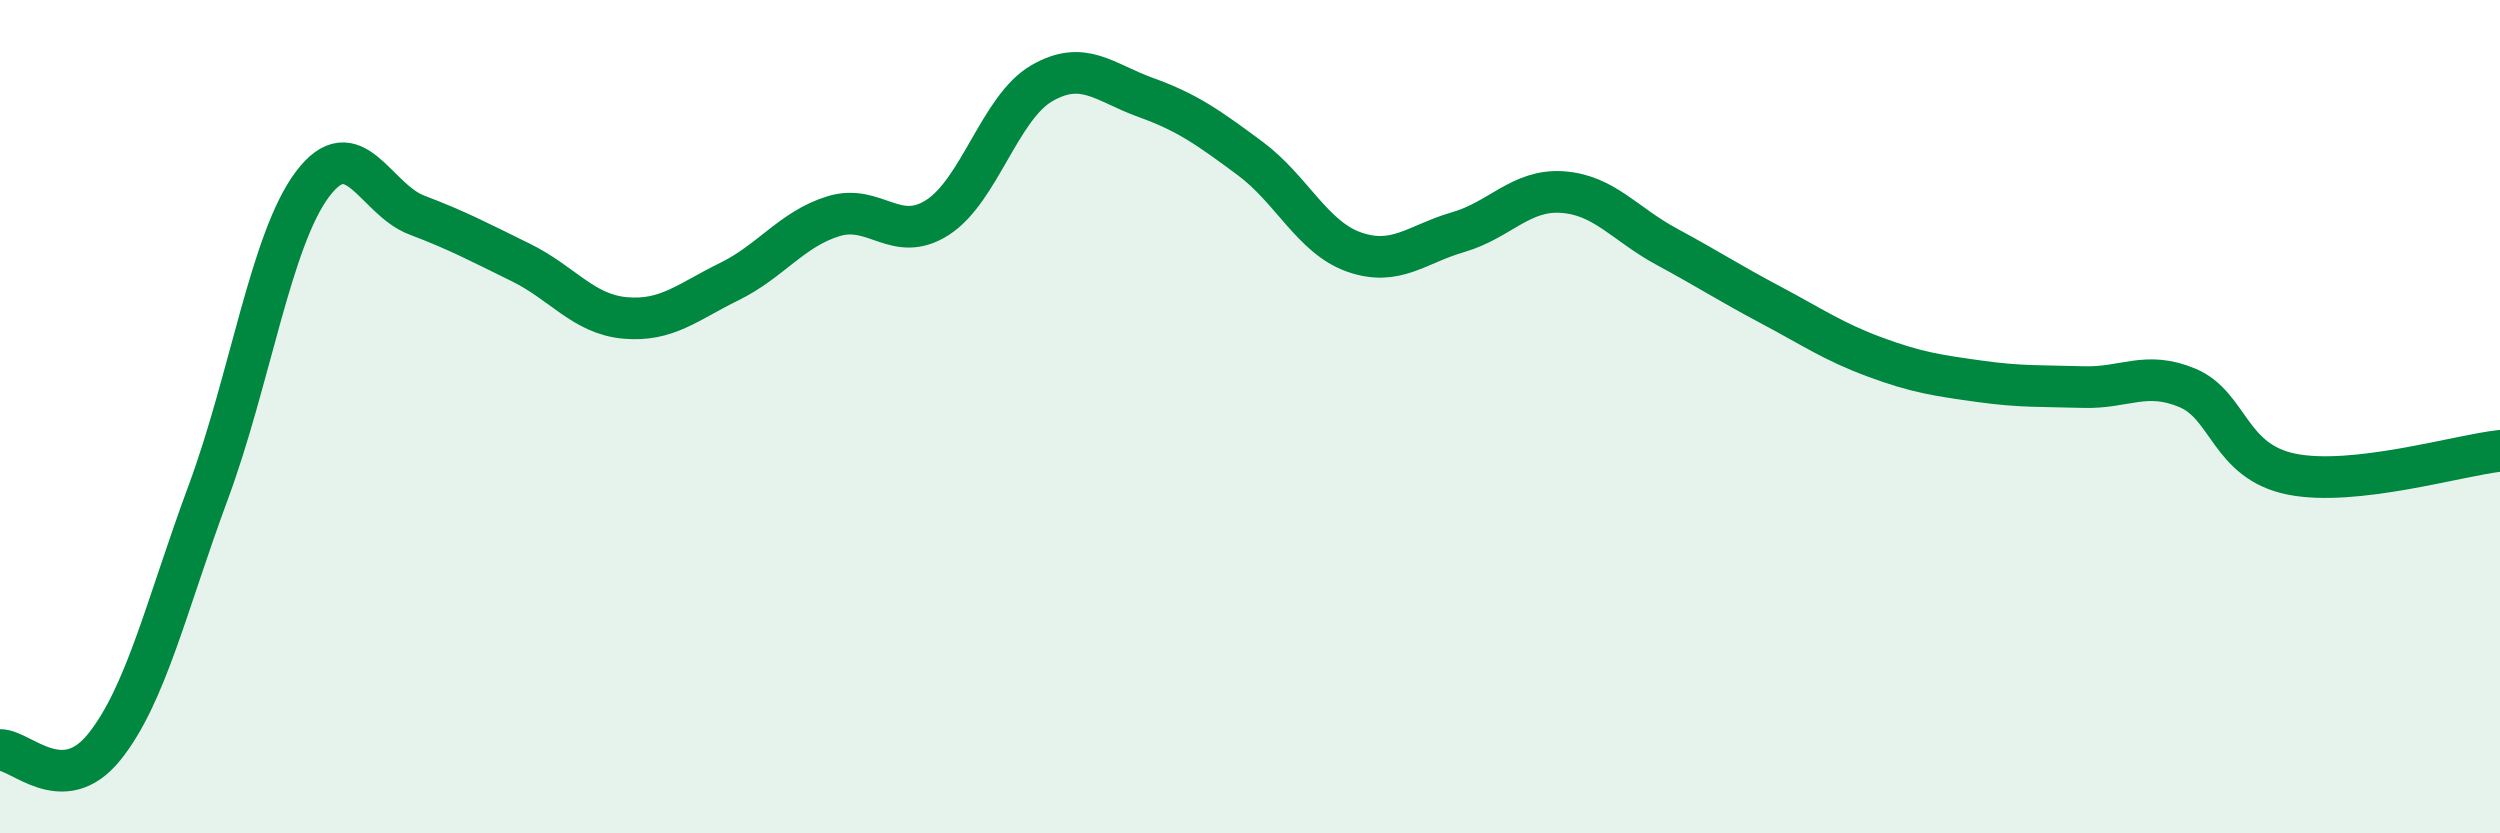 
    <svg width="60" height="20" viewBox="0 0 60 20" xmlns="http://www.w3.org/2000/svg">
      <path
        d="M 0,18 C 0.5,17.99 1.5,19.17 2.5,17.93 C 3.5,16.69 4,14.51 5,11.81 C 6,9.11 6.5,5.75 7.5,4.42 C 8.5,3.09 9,4.78 10,5.16 C 11,5.54 11.5,5.81 12.5,6.3 C 13.5,6.79 14,7.54 15,7.63 C 16,7.72 16.5,7.25 17.5,6.76 C 18.5,6.27 19,5.5 20,5.19 C 21,4.88 21.5,5.86 22.5,5.22 C 23.5,4.58 24,2.58 25,2 C 26,1.42 26.5,1.98 27.5,2.34 C 28.5,2.7 29,3.06 30,3.8 C 31,4.54 31.5,5.7 32.5,6.05 C 33.5,6.4 34,5.86 35,5.57 C 36,5.28 36.5,4.54 37.5,4.61 C 38.5,4.68 39,5.38 40,5.92 C 41,6.46 41.5,6.79 42.5,7.32 C 43.5,7.85 44,8.2 45,8.57 C 46,8.94 46.5,9.01 47.5,9.15 C 48.5,9.29 49,9.26 50,9.29 C 51,9.32 51.5,8.89 52.5,9.31 C 53.5,9.73 53.5,11.08 55,11.38 C 56.5,11.68 59,10.93 60,10.82L60 20L0 20Z"
        fill="#008740"
        opacity="0.1"
        stroke-linecap="round"
        stroke-linejoin="round"
      />
      <path
        d="M 0,18 C 0.5,17.99 1.5,19.17 2.5,17.93 C 3.5,16.69 4,14.51 5,11.81 C 6,9.11 6.5,5.75 7.5,4.42 C 8.5,3.09 9,4.78 10,5.16 C 11,5.54 11.5,5.81 12.5,6.3 C 13.5,6.79 14,7.54 15,7.63 C 16,7.72 16.5,7.25 17.5,6.76 C 18.5,6.27 19,5.5 20,5.19 C 21,4.88 21.5,5.86 22.5,5.22 C 23.5,4.58 24,2.58 25,2 C 26,1.42 26.5,1.98 27.5,2.34 C 28.5,2.7 29,3.06 30,3.8 C 31,4.54 31.5,5.7 32.5,6.05 C 33.5,6.4 34,5.86 35,5.57 C 36,5.28 36.5,4.54 37.5,4.61 C 38.5,4.68 39,5.38 40,5.92 C 41,6.46 41.5,6.79 42.5,7.32 C 43.5,7.85 44,8.2 45,8.57 C 46,8.94 46.5,9.01 47.5,9.15 C 48.5,9.29 49,9.26 50,9.29 C 51,9.32 51.5,8.89 52.5,9.31 C 53.5,9.73 53.5,11.08 55,11.38 C 56.5,11.68 59,10.93 60,10.82"
        stroke="#008740"
        stroke-width="1"
        fill="none"
        stroke-linecap="round"
        stroke-linejoin="round"
      />
    </svg>
  
